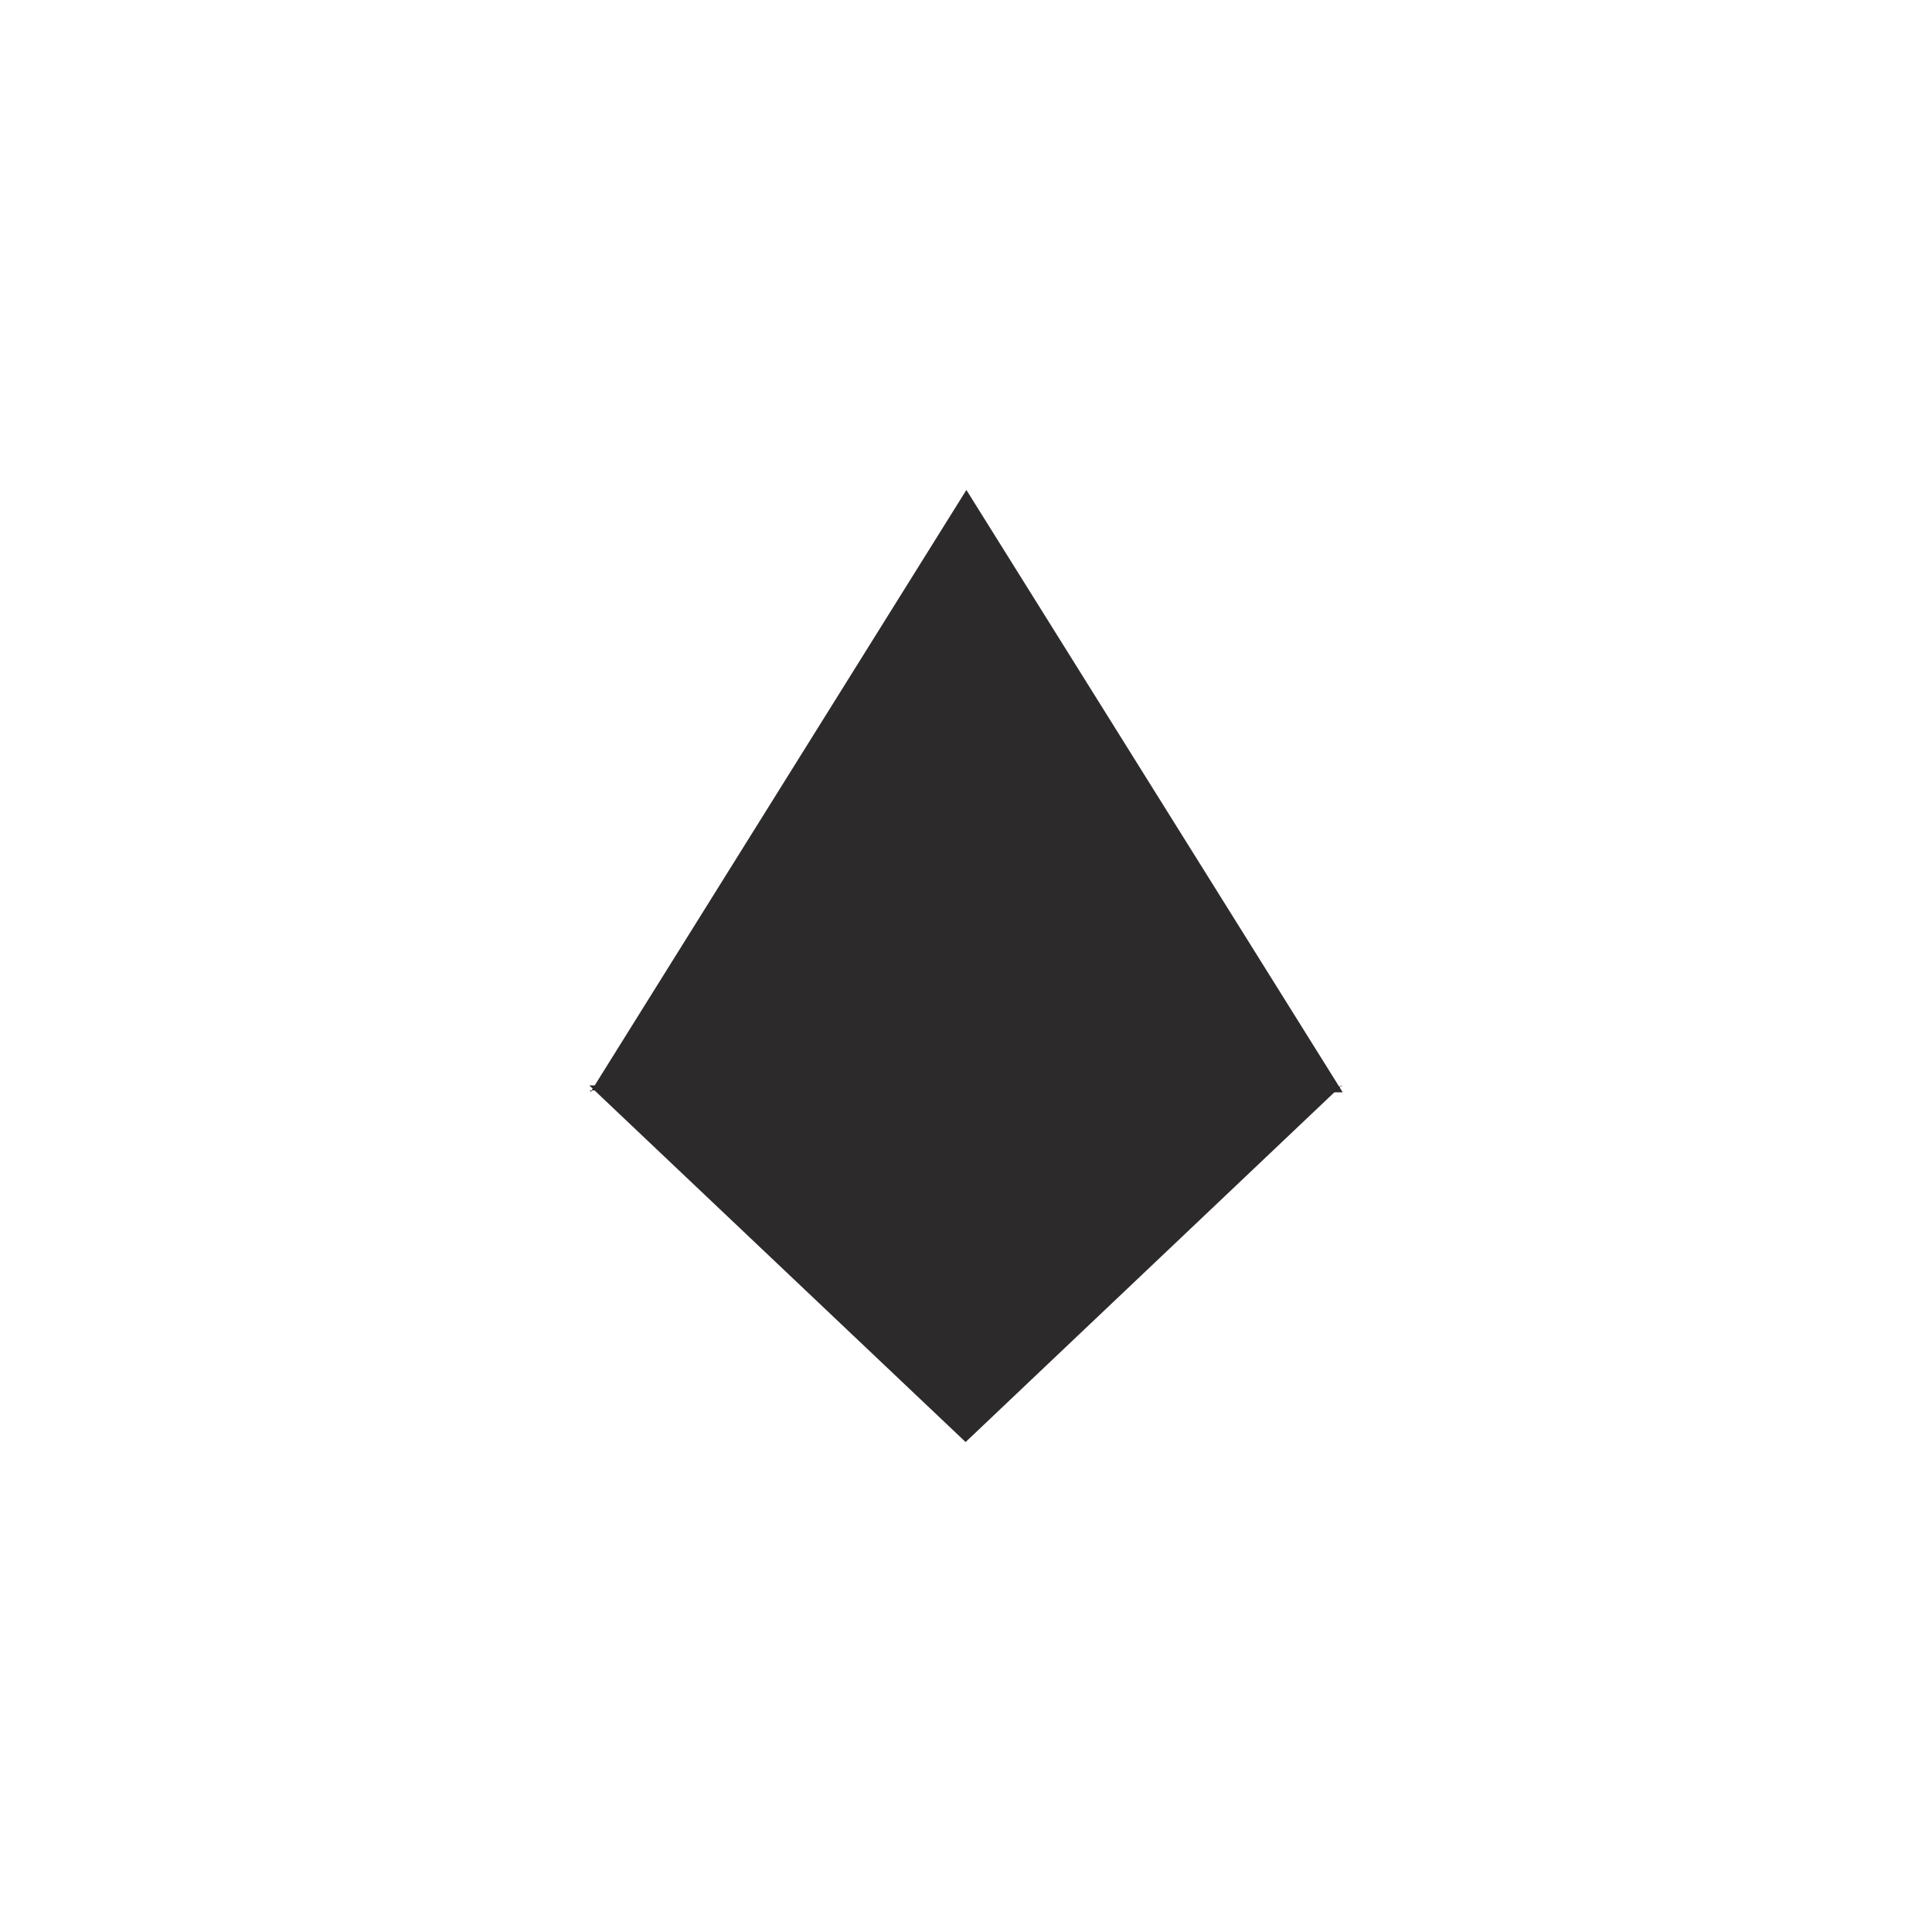 <?xml version="1.0" encoding="UTF-8"?> <svg xmlns="http://www.w3.org/2000/svg" id="Layer_1" version="1.1" viewBox="0 0 50 50"><defs><style> .st0 { fill: #2d2a2b; } </style></defs><path class="st0" d="M15.29,28.26l.03-.04h-.06l.04.04ZM25.01,12.68l-9.7,15.54,19.44.05-9.74-15.59Z"></path><path class="st0" d="M34.71,28.09l-.03.02h.06l-.04-.02ZM24.99,37.32l9.7-9.2-19.44-.03,9.74,9.23Z"></path></svg> 
